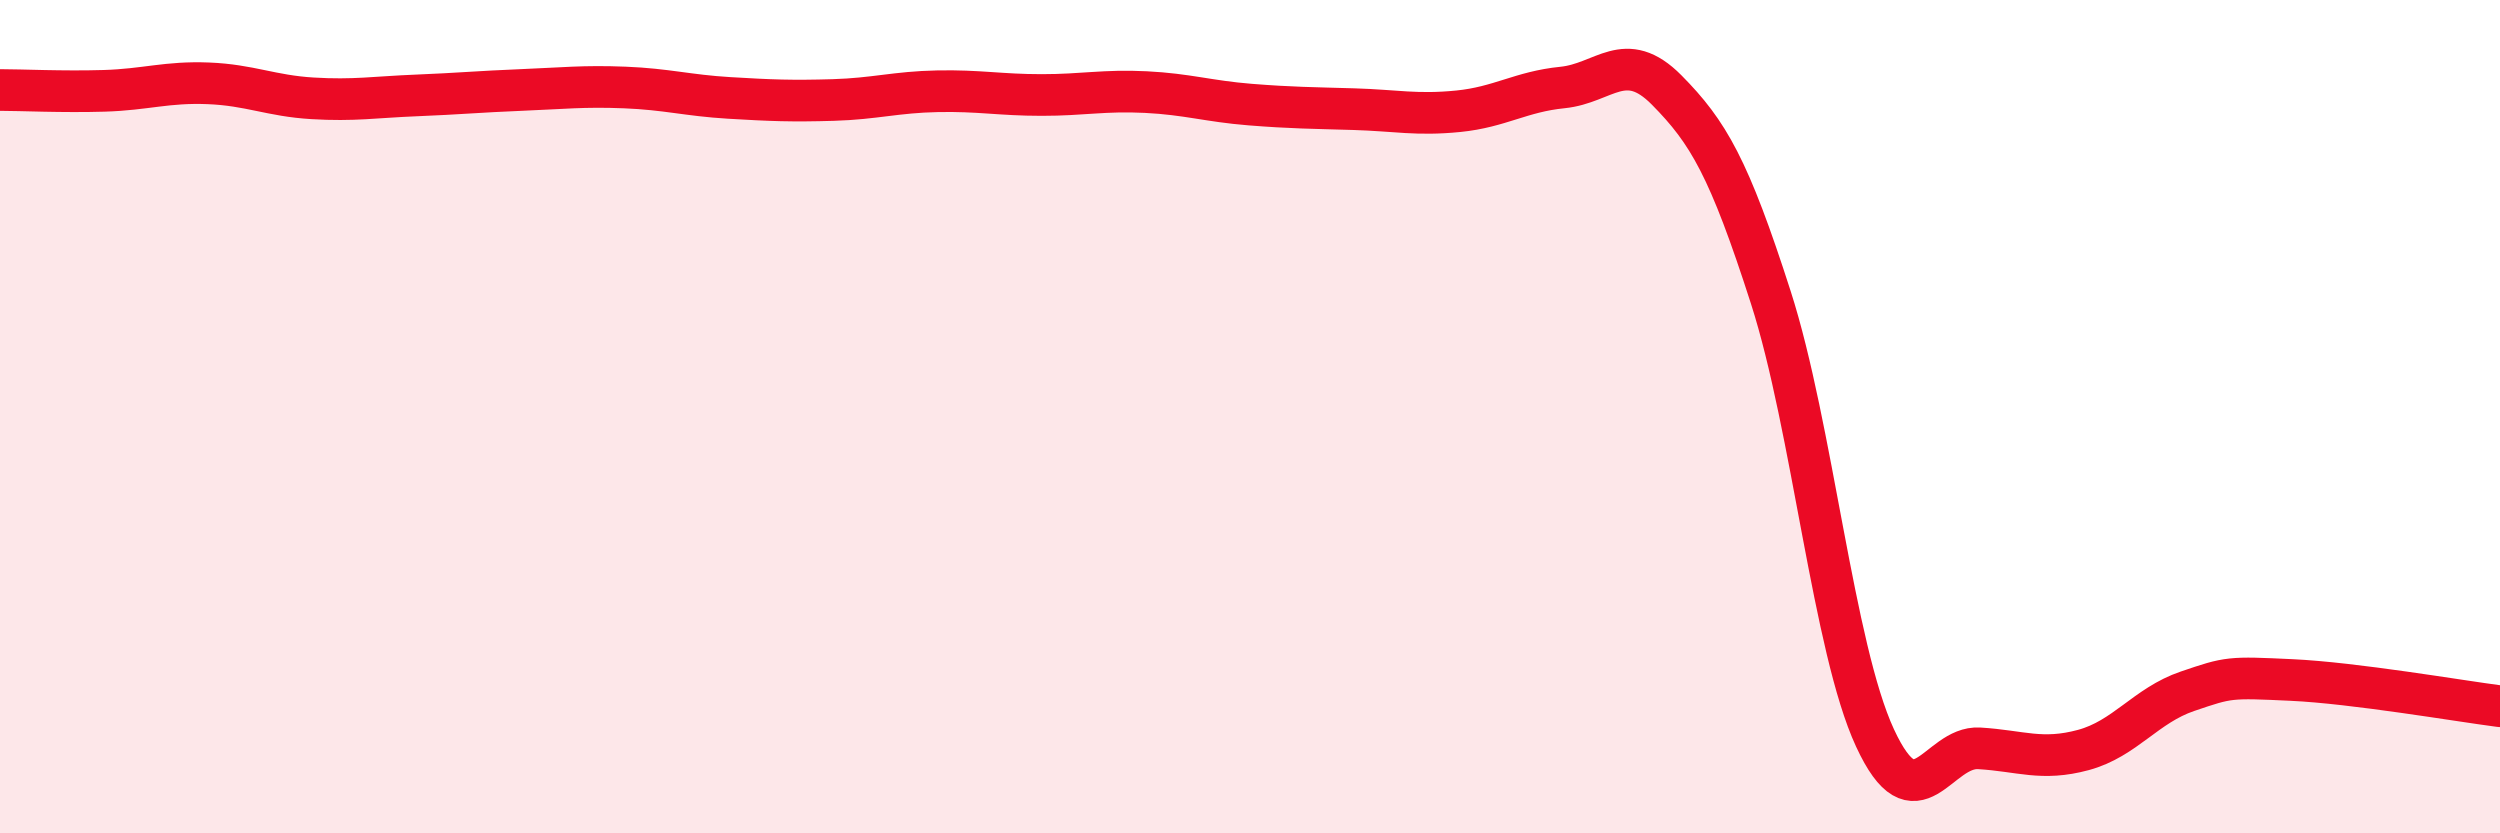 
    <svg width="60" height="20" viewBox="0 0 60 20" xmlns="http://www.w3.org/2000/svg">
      <path
        d="M 0,2.16 C 0.5,2.16 1.5,2.21 2.5,2.18 C 3.5,2.15 4,1.96 5,2 C 6,2.04 6.5,2.3 7.5,2.36 C 8.5,2.42 9,2.33 10,2.29 C 11,2.25 11.5,2.2 12.5,2.16 C 13.5,2.12 14,2.06 15,2.1 C 16,2.14 16.5,2.29 17.5,2.35 C 18.5,2.41 19,2.43 20,2.4 C 21,2.37 21.5,2.21 22.5,2.19 C 23.5,2.17 24,2.28 25,2.28 C 26,2.28 26.5,2.16 27.5,2.21 C 28.5,2.26 29,2.43 30,2.51 C 31,2.59 31.5,2.59 32.5,2.62 C 33.5,2.65 34,2.77 35,2.67 C 36,2.57 36.5,2.2 37.5,2.1 C 38.5,2 39,1.15 40,2.16 C 41,3.17 41.5,4.03 42.5,7.14 C 43.5,10.25 44,15.55 45,17.71 C 46,19.87 46.5,17.9 47.5,17.96 C 48.5,18.02 49,18.27 50,18 C 51,17.73 51.5,16.93 52.5,16.59 C 53.5,16.25 53.5,16.25 55,16.32 C 56.5,16.39 59,16.82 60,16.95L60 20L0 20Z"
        fill="#EB0A25"
        opacity="0.1"
        stroke-linecap="round"
        stroke-linejoin="round"
      />
      <path
        d="M 0,2.16 C 0.5,2.16 1.5,2.21 2.5,2.18 C 3.5,2.15 4,1.96 5,2 C 6,2.04 6.5,2.3 7.5,2.36 C 8.5,2.42 9,2.33 10,2.29 C 11,2.25 11.5,2.2 12.5,2.16 C 13.5,2.12 14,2.06 15,2.1 C 16,2.14 16.5,2.29 17.5,2.35 C 18.5,2.41 19,2.43 20,2.4 C 21,2.37 21.5,2.21 22.5,2.19 C 23.5,2.17 24,2.28 25,2.28 C 26,2.28 26.5,2.16 27.5,2.21 C 28.5,2.26 29,2.43 30,2.51 C 31,2.59 31.5,2.59 32.5,2.62 C 33.5,2.65 34,2.77 35,2.67 C 36,2.57 36.5,2.2 37.5,2.1 C 38.5,2 39,1.15 40,2.16 C 41,3.17 41.5,4.03 42.5,7.14 C 43.5,10.25 44,15.55 45,17.71 C 46,19.87 46.5,17.9 47.5,17.96 C 48.5,18.02 49,18.27 50,18 C 51,17.73 51.5,16.93 52.5,16.59 C 53.5,16.25 53.5,16.25 55,16.32 C 56.5,16.39 59,16.82 60,16.95"
        stroke="#EB0A25"
        stroke-width="1"
        fill="none"
        stroke-linecap="round"
        stroke-linejoin="round"
      />
    </svg>
  